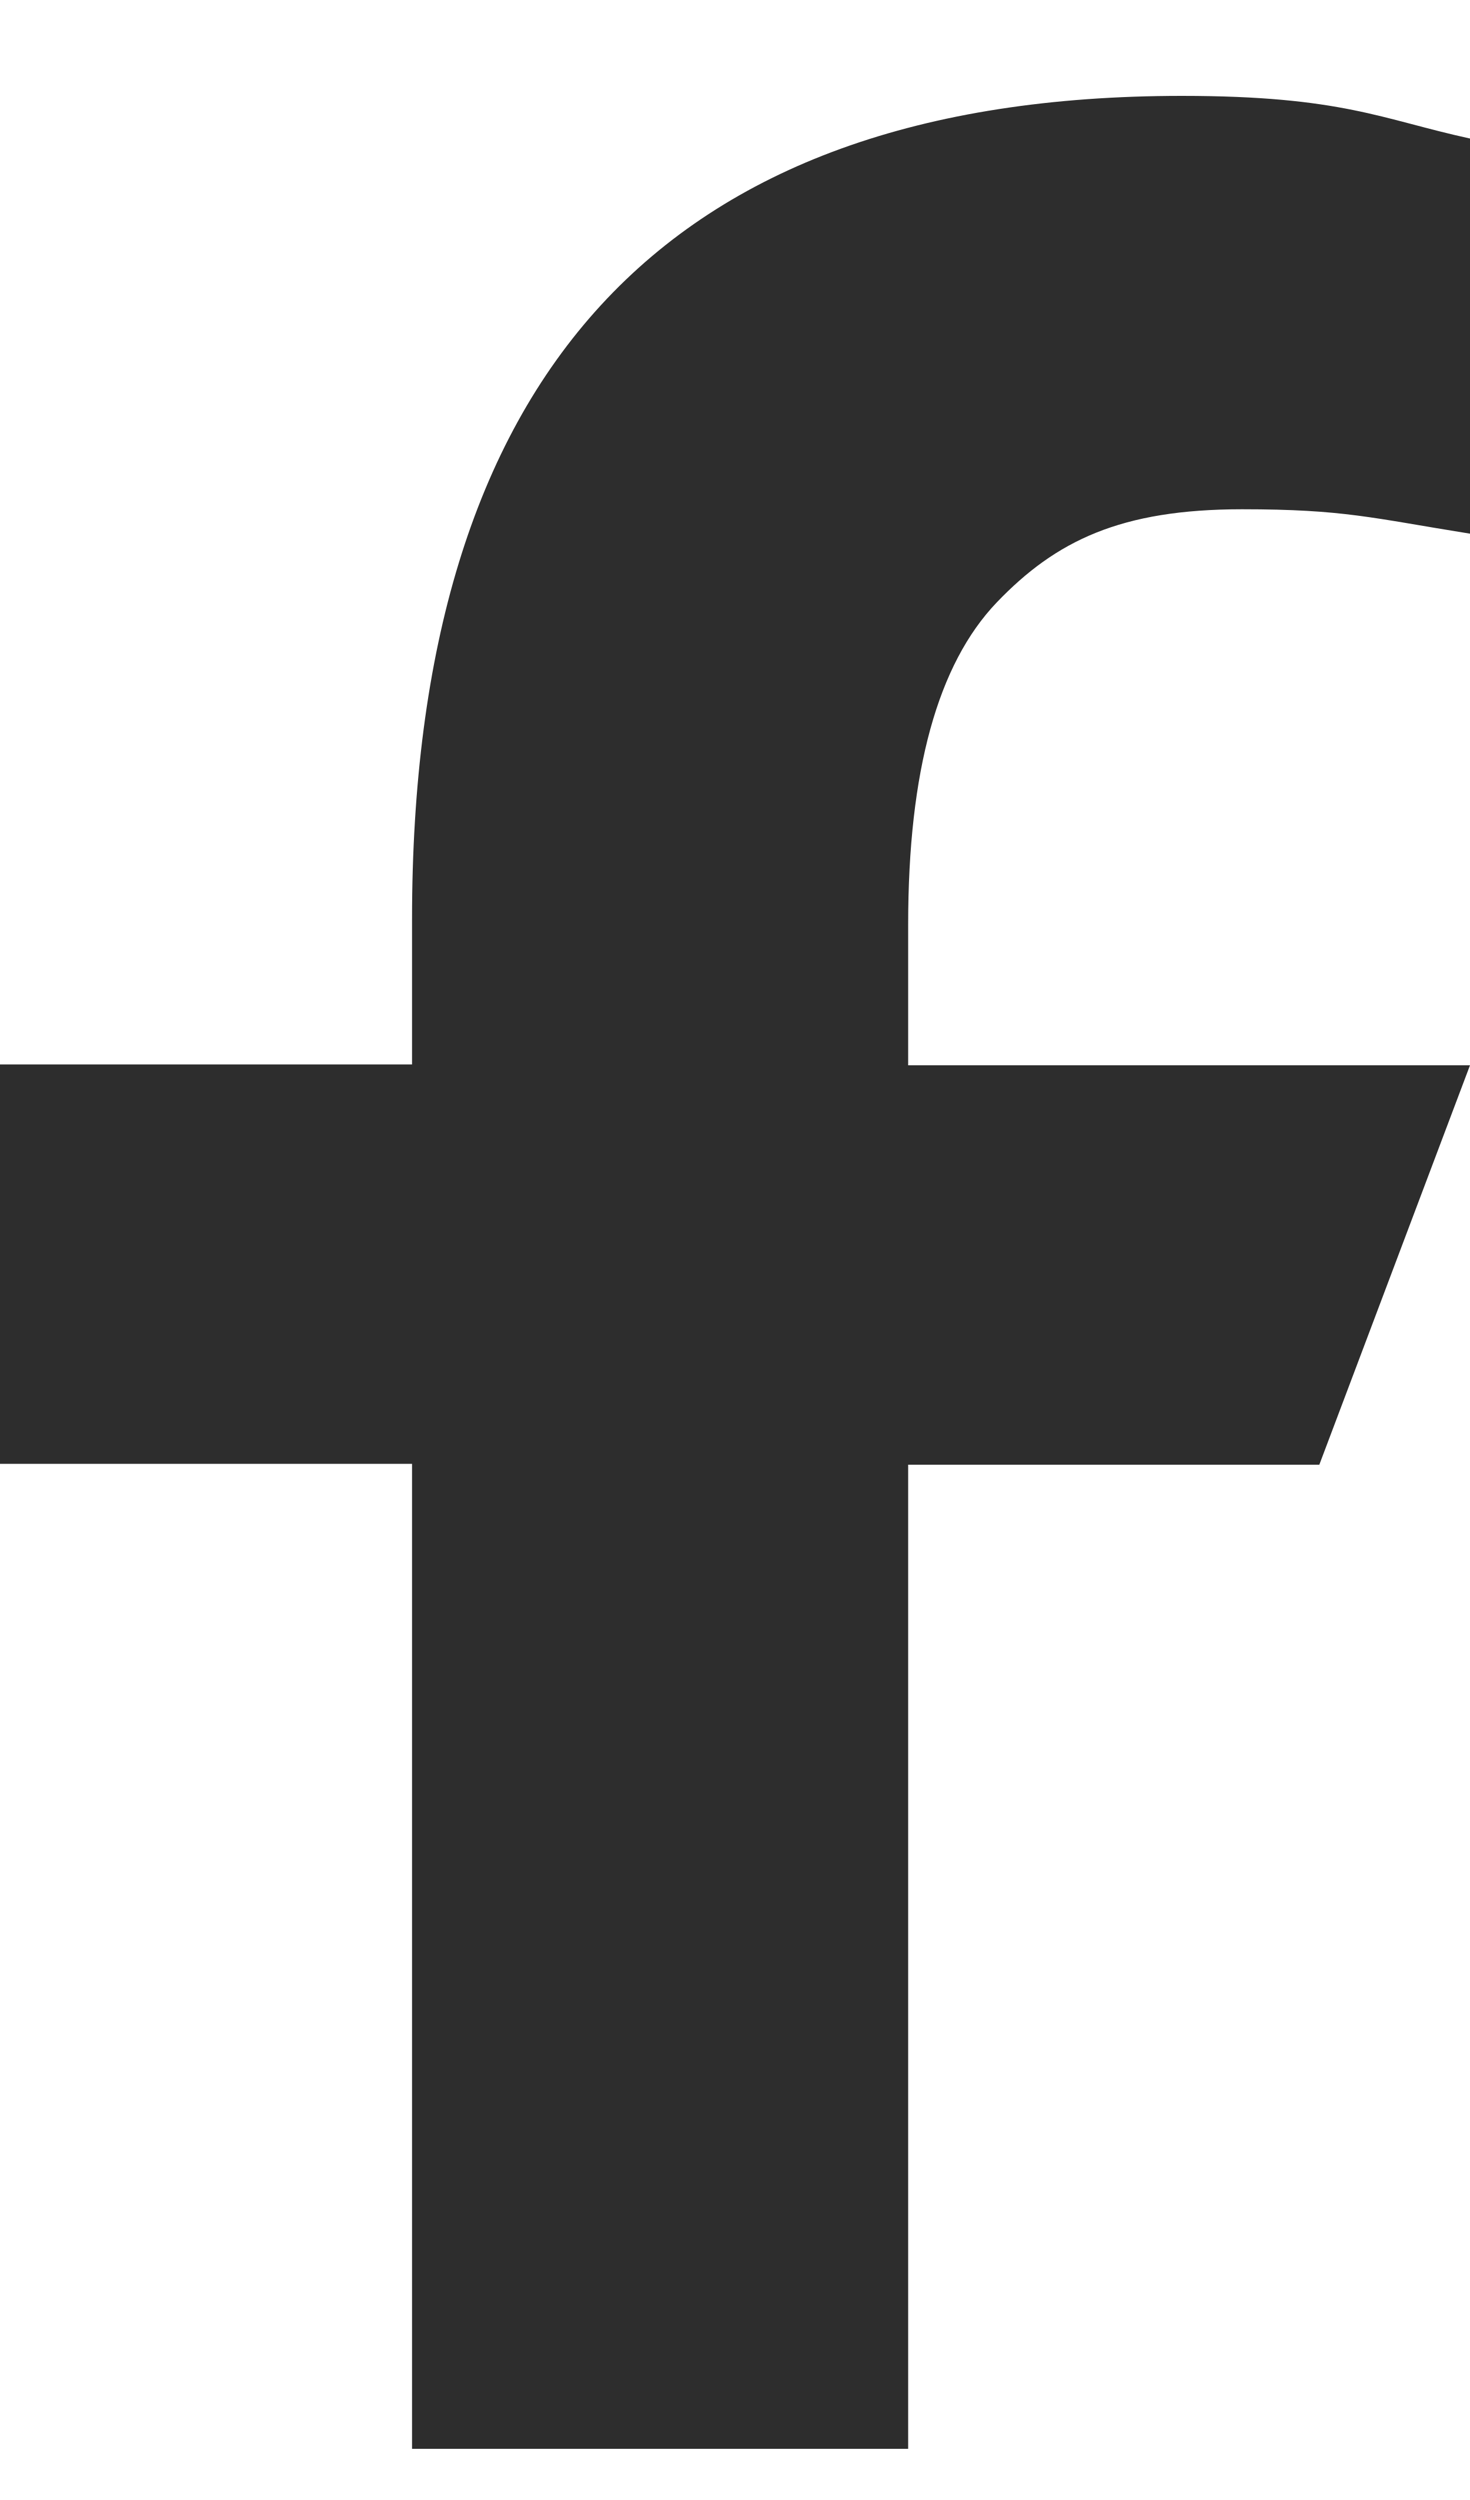 <svg width="10" height="17" viewBox="0 0 10 17" fill="none" xmlns="http://www.w3.org/2000/svg">
<path d="M6.178 9.954V16.652H2.803V9.954H0V7.238H2.803V6.25C2.803 2.581 4.484 0.652 8.04 0.652C9.13 0.652 9.403 0.812 10 0.942V3.629C9.332 3.522 9.143 3.463 8.449 3.463C7.625 3.463 7.184 3.676 6.781 4.096C6.379 4.516 6.178 5.244 6.178 6.285V7.244H10L8.975 9.96H6.178V9.954Z" fill="#2D2D2D"/>
</svg>
